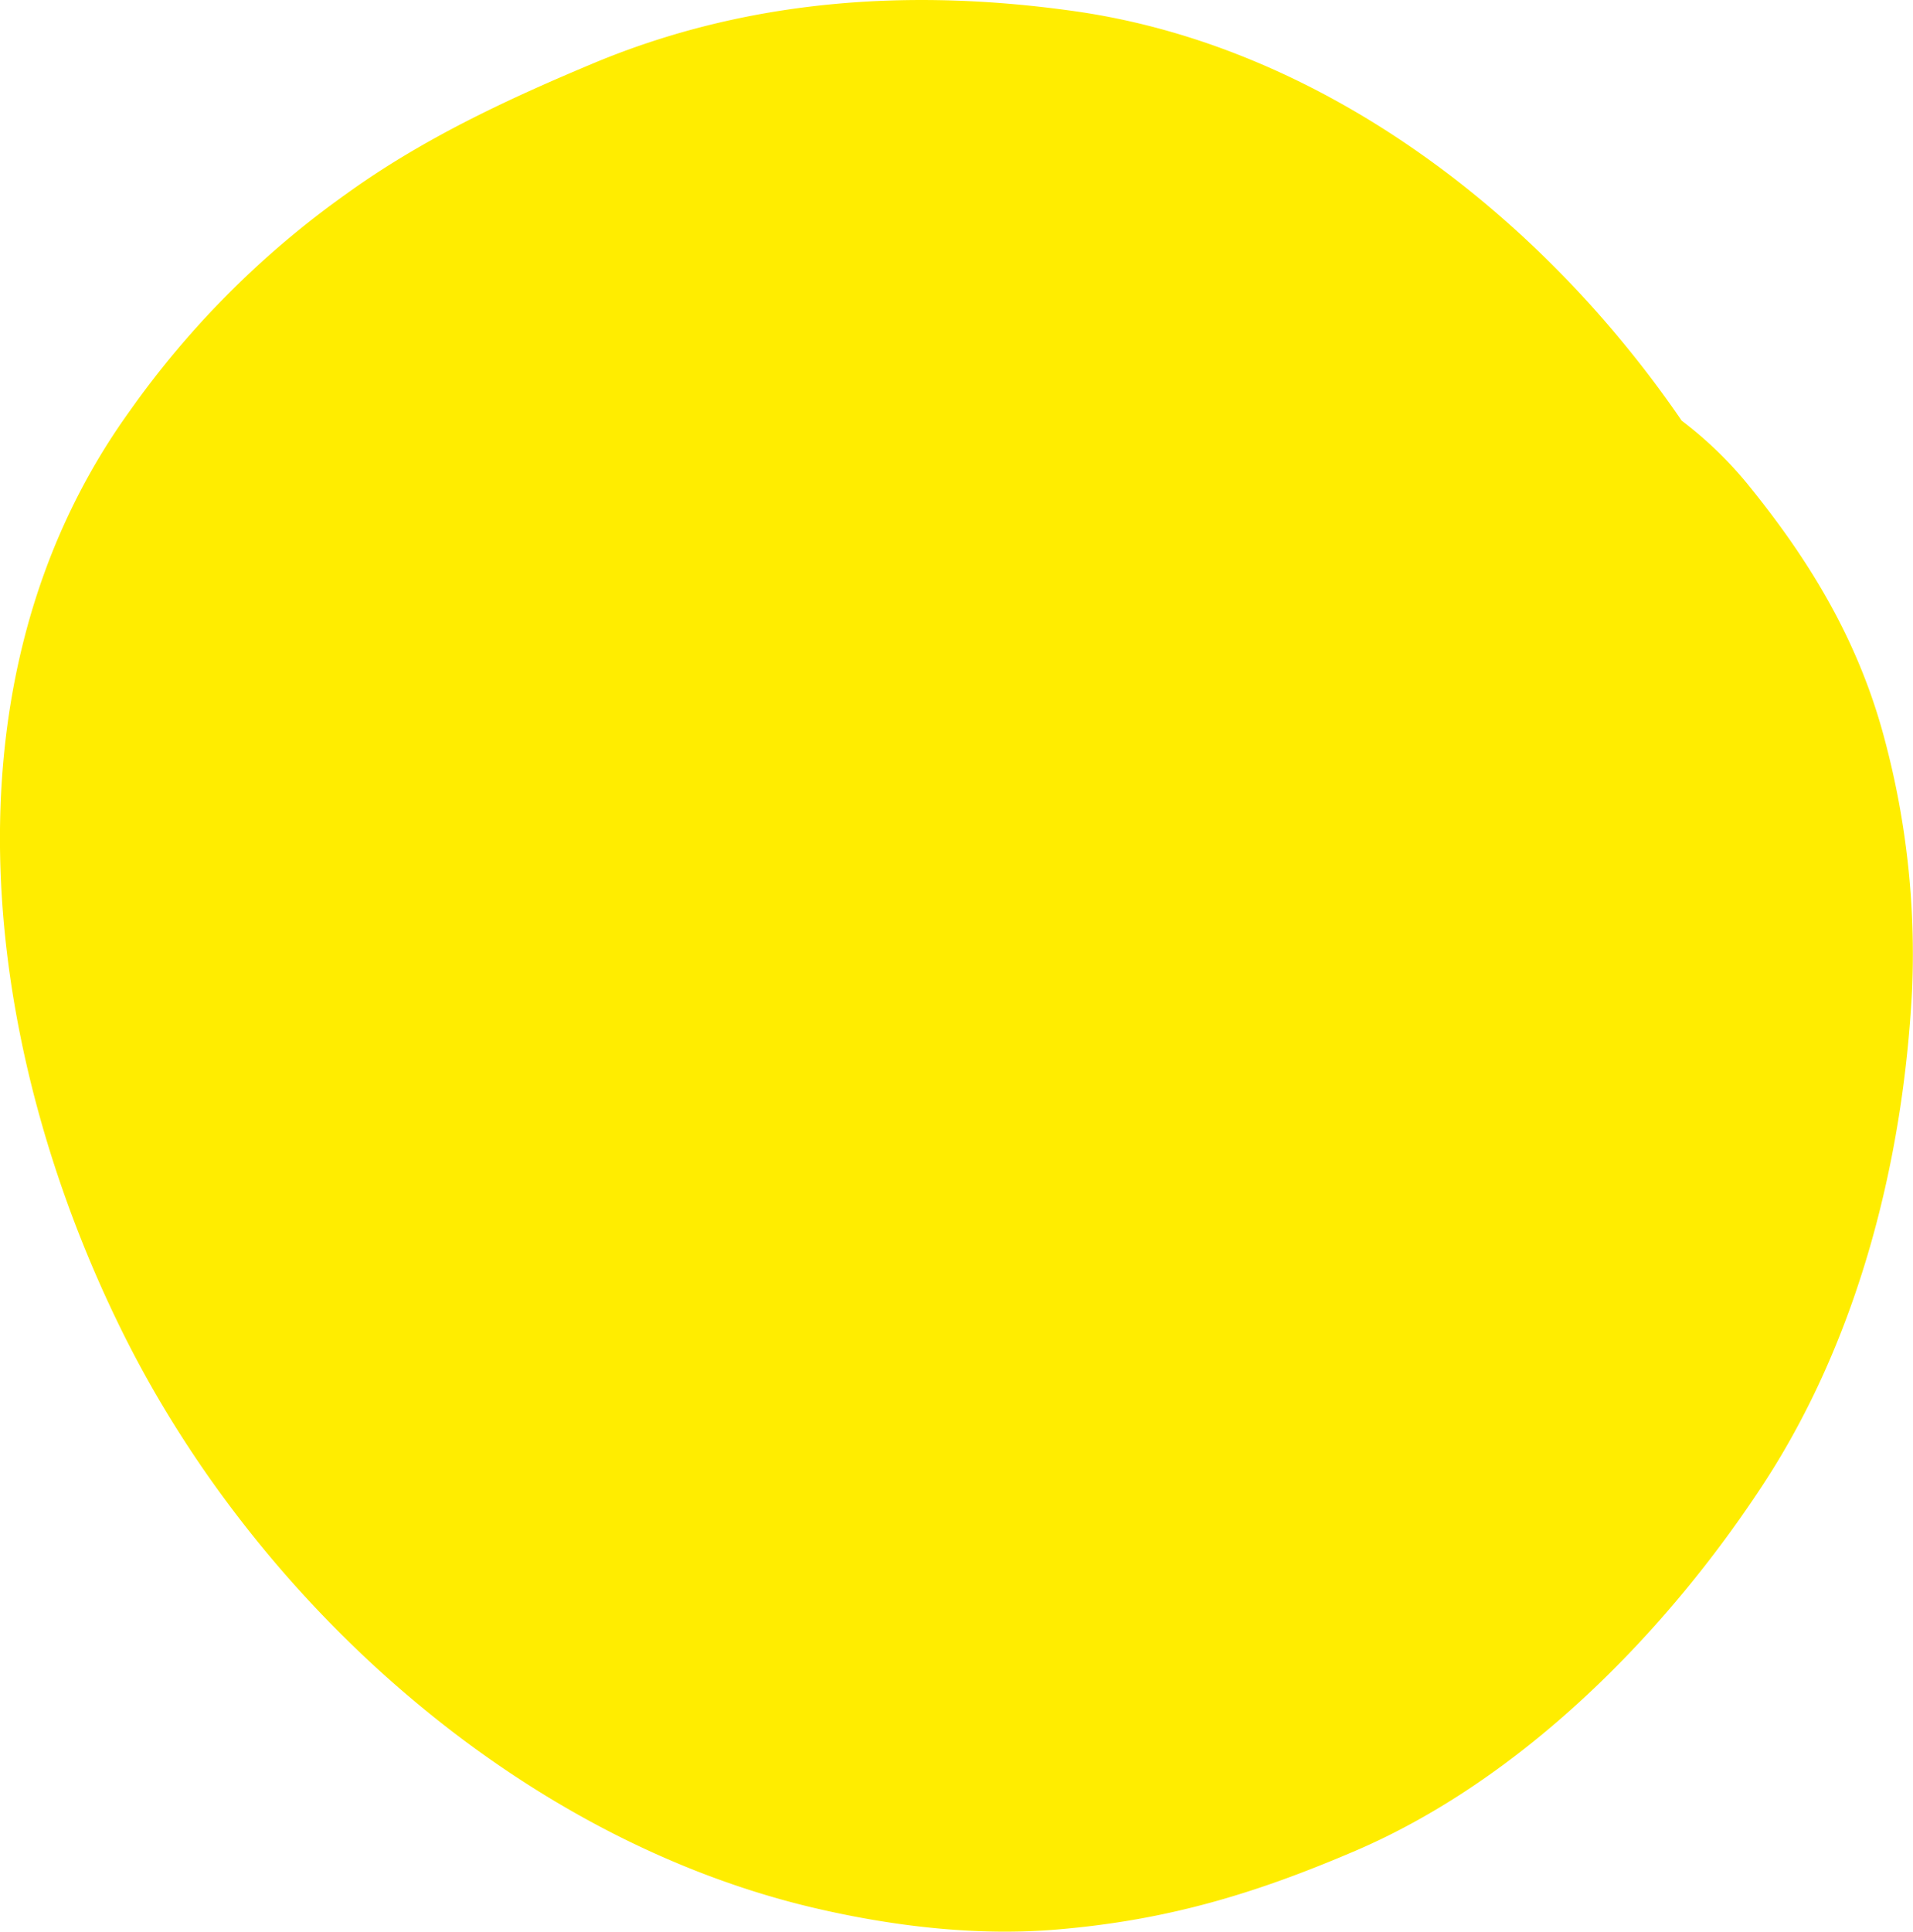 <svg xmlns="http://www.w3.org/2000/svg" viewBox="0 0 284.97 287.66"><defs><style>.cls-1{fill:#ffed00;}</style></defs><title>soleill</title><g id="Calque_2" data-name="Calque 2"><g id="éléments"><path class="cls-1" d="M280.79,110.27c-3.83-14.61-11-26.54-20.41-38.12a58.14,58.14,0,0,0-9.87-9.51C229.68,32.2,197.13,7,160.31,1.7c-24.53-3.51-49-1.89-72.1,7.8C75.38,14.88,63,20.66,51.65,28.83A135.53,135.53,0,0,0,19.28,61.27c-29.11,40.45-21.81,95.36-.91,137.35,20,40.2,59.12,75.44,103.47,85.63,11.57,2.66,23.93,4.1,35.82,3.07C174,285.92,187,282,201.94,275.6c24.8-10.66,46.18-32.33,60.76-54.63,14.08-21.53,20.8-48,22.13-73.45A123.71,123.71,0,0,0,280.79,110.27Z"/></g></g></svg>